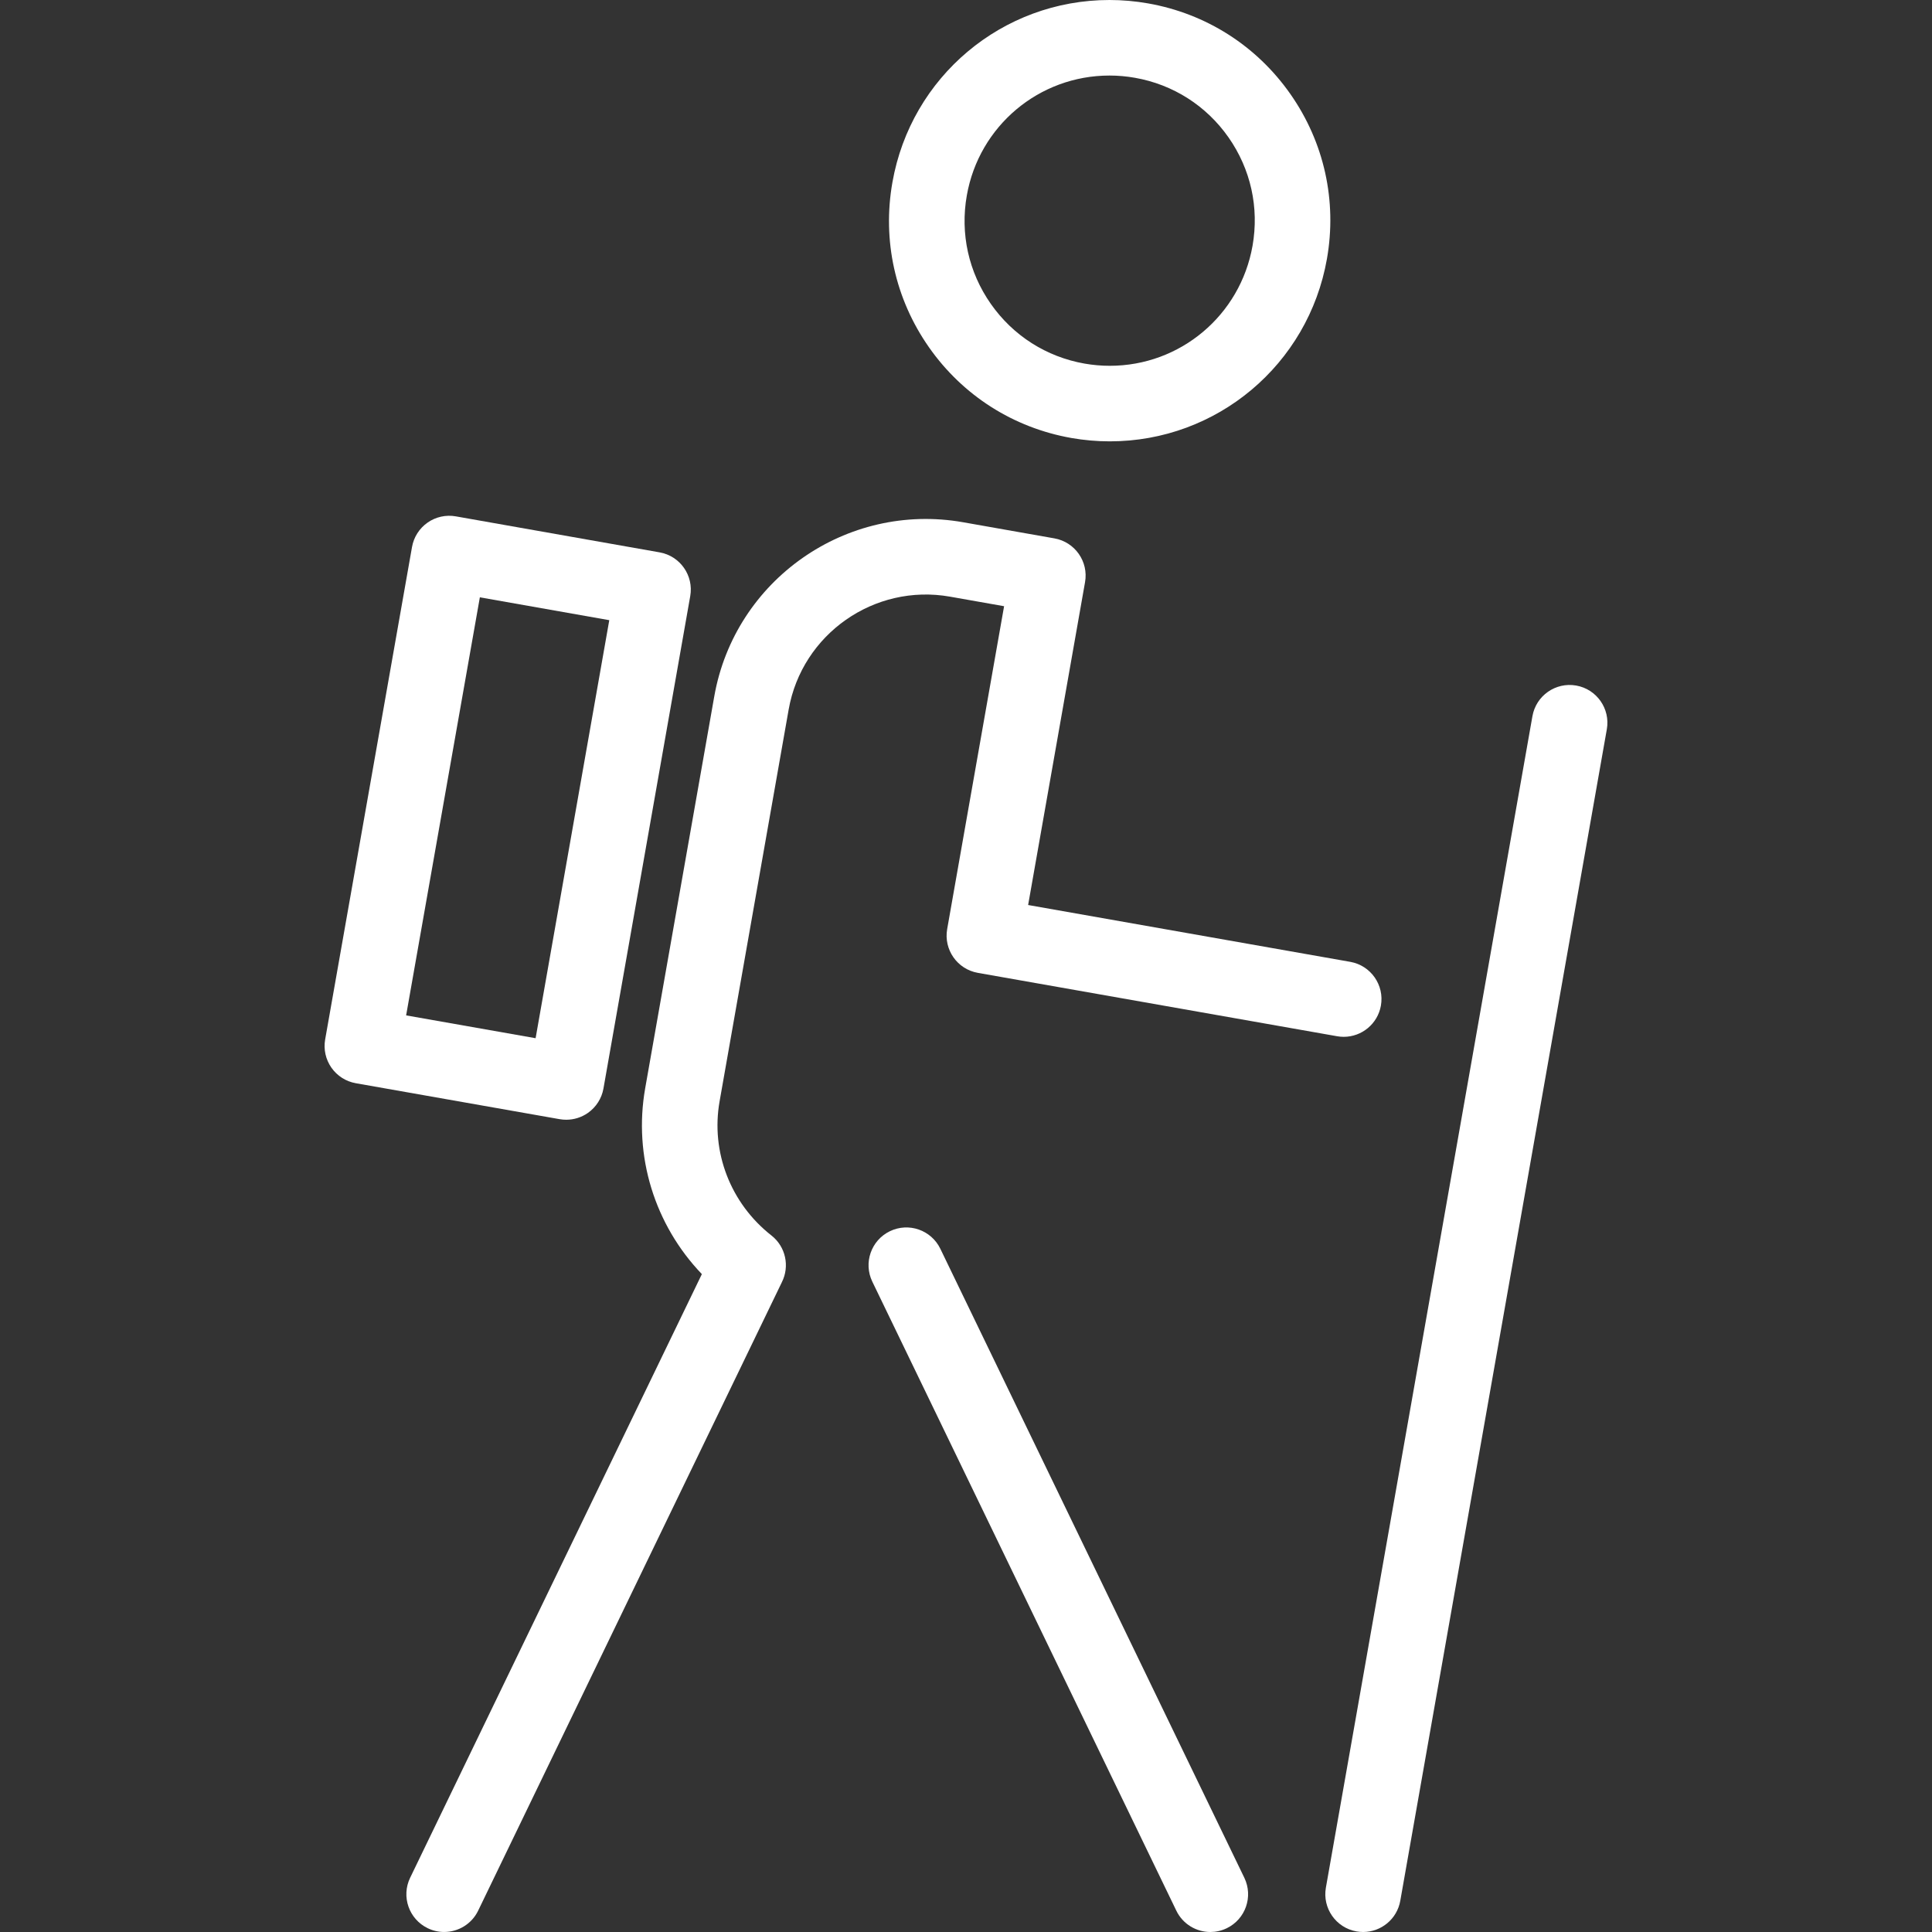 <?xml version="1.0" encoding="iso-8859-1"?>
<!-- Generator: Adobe Illustrator 18.0.0, SVG Export Plug-In . SVG Version: 6.00 Build 0)  -->
<!DOCTYPE svg PUBLIC "-//W3C//DTD SVG 1.1//EN" "http://www.w3.org/Graphics/SVG/1.1/DTD/svg11.dtd">
<svg xmlns="http://www.w3.org/2000/svg" xmlns:xlink="http://www.w3.org/1999/xlink" version="1.1" id="Capa_1" x="0px" y="0px" viewBox="0 0 254.371 254.371" style="enable-background:new 0 0 254.371 254.371;" xml:space="preserve" width="512px" height="512px">
<rect x="0" y="0" width="254.371" height="254.371" fill="#333333" stroke="none"/>
<g>
	<path d="M141.062,57.667c1.671,0.293,3.372,0.442,5.056,0.442c14.11,0,26.133-10.102,28.588-24.02   c1.347-7.642-0.36-15.349-4.809-21.703c-4.449-6.356-11.11-10.597-18.753-11.941C149.47,0.149,147.766,0,146.077,0   c-14.112,0-26.132,10.098-28.58,24.007c-1.351,7.643,0.358,15.354,4.81,21.712C126.758,52.073,133.416,56.316,141.062,57.667z    M127.293,25.733c1.61-9.147,9.51-15.787,18.785-15.787c1.112,0,2.236,0.099,3.342,0.294c5.026,0.884,9.404,3.672,12.33,7.85   c2.925,4.178,4.048,9.246,3.162,14.271c-1.615,9.156-9.518,15.801-18.793,15.801c-1.11,0-2.232-0.098-3.332-0.291   c-5.025-0.887-9.404-3.678-12.332-7.858C127.527,35.833,126.404,30.762,127.293,25.733z" fill="#FFFFFF"/>
	<path d="M123.807,164.418c-1.195-2.473-4.169-3.509-6.642-2.314c-2.473,1.195-3.509,4.169-2.314,6.641l40.025,82.816   c0.858,1.776,2.633,2.81,4.481,2.81c0.726,0,1.463-0.16,2.161-0.497c2.473-1.195,3.508-4.169,2.313-6.642L123.807,164.418z" fill="#FFFFFF"/>
	<path d="M125.072,78.556l7.129,1.259l-7.494,42.51c-0.477,2.705,1.329,5.284,4.034,5.762l47.31,8.347   c0.292,0.052,0.583,0.076,0.87,0.076c2.367,0,4.466-1.697,4.892-4.11c0.477-2.705-1.329-5.284-4.034-5.762l-42.413-7.483   l7.494-42.51c0.477-2.705-1.329-5.283-4.033-5.761l0,0l0,0c-0.001,0-0.001-0.001-0.002-0.001h-0.002l-12.025-2.124   c-15.356-2.702-30.05,7.584-32.756,22.929l-9.094,51.591c-1.577,8.947,1.254,17.996,7.461,24.474l-38.409,79.477   c-1.195,2.473-0.159,5.447,2.314,6.642c0.698,0.337,1.434,0.497,2.161,0.497c1.848,0,3.623-1.035,4.481-2.81l39.988-82.745h-0.001   c1.045-2.072,0.522-4.661-1.374-6.148c-5.386-4.224-8.001-10.991-6.826-17.661l9.095-51.59   C105.592,83.471,115.119,76.804,125.072,78.556z" fill="#FFFFFF"/>
	<path d="M207.524,90.26c-2.705-0.477-5.284,1.329-5.761,4.034l-27.194,154.239c-0.477,2.705,1.329,5.284,4.034,5.761   c0.292,0.051,0.582,0.076,0.869,0.076c2.368,0,4.467-1.697,4.892-4.11l27.194-154.239C212.035,93.316,210.229,90.736,207.524,90.26   z" fill="#FFFFFF"/>
	<path d="M74.554,147.427c1.013,0,2.011-0.31,2.853-0.899c1.08-0.757,1.816-1.911,2.045-3.211l11.426-64.833   c0.476-2.704-1.329-5.283-4.033-5.76l-26.835-4.74c-1.299-0.23-2.636,0.066-3.717,0.823c-1.081,0.757-1.817,1.911-2.046,3.211   l-11.436,64.839c-0.229,1.299,0.067,2.636,0.824,3.716c0.757,1.081,1.911,1.817,3.21,2.046l26.845,4.734   C73.978,147.402,74.266,147.427,74.554,147.427z M53.472,133.687l9.707-55.043l17.04,3.01l-9.7,55.039L53.472,133.687z" fill="#FFFFFF"/>
</g>
<g>
</g>
<g>
</g>
<g>
</g>
<g>
</g>
<g>
</g>
<g>
</g>
<g>
</g>
<g>
</g>
<g>
</g>
<g>
</g>
<g>
</g>
<g>
</g>
<g>
</g>
<g>
</g>
<g>
</g>
</svg>
